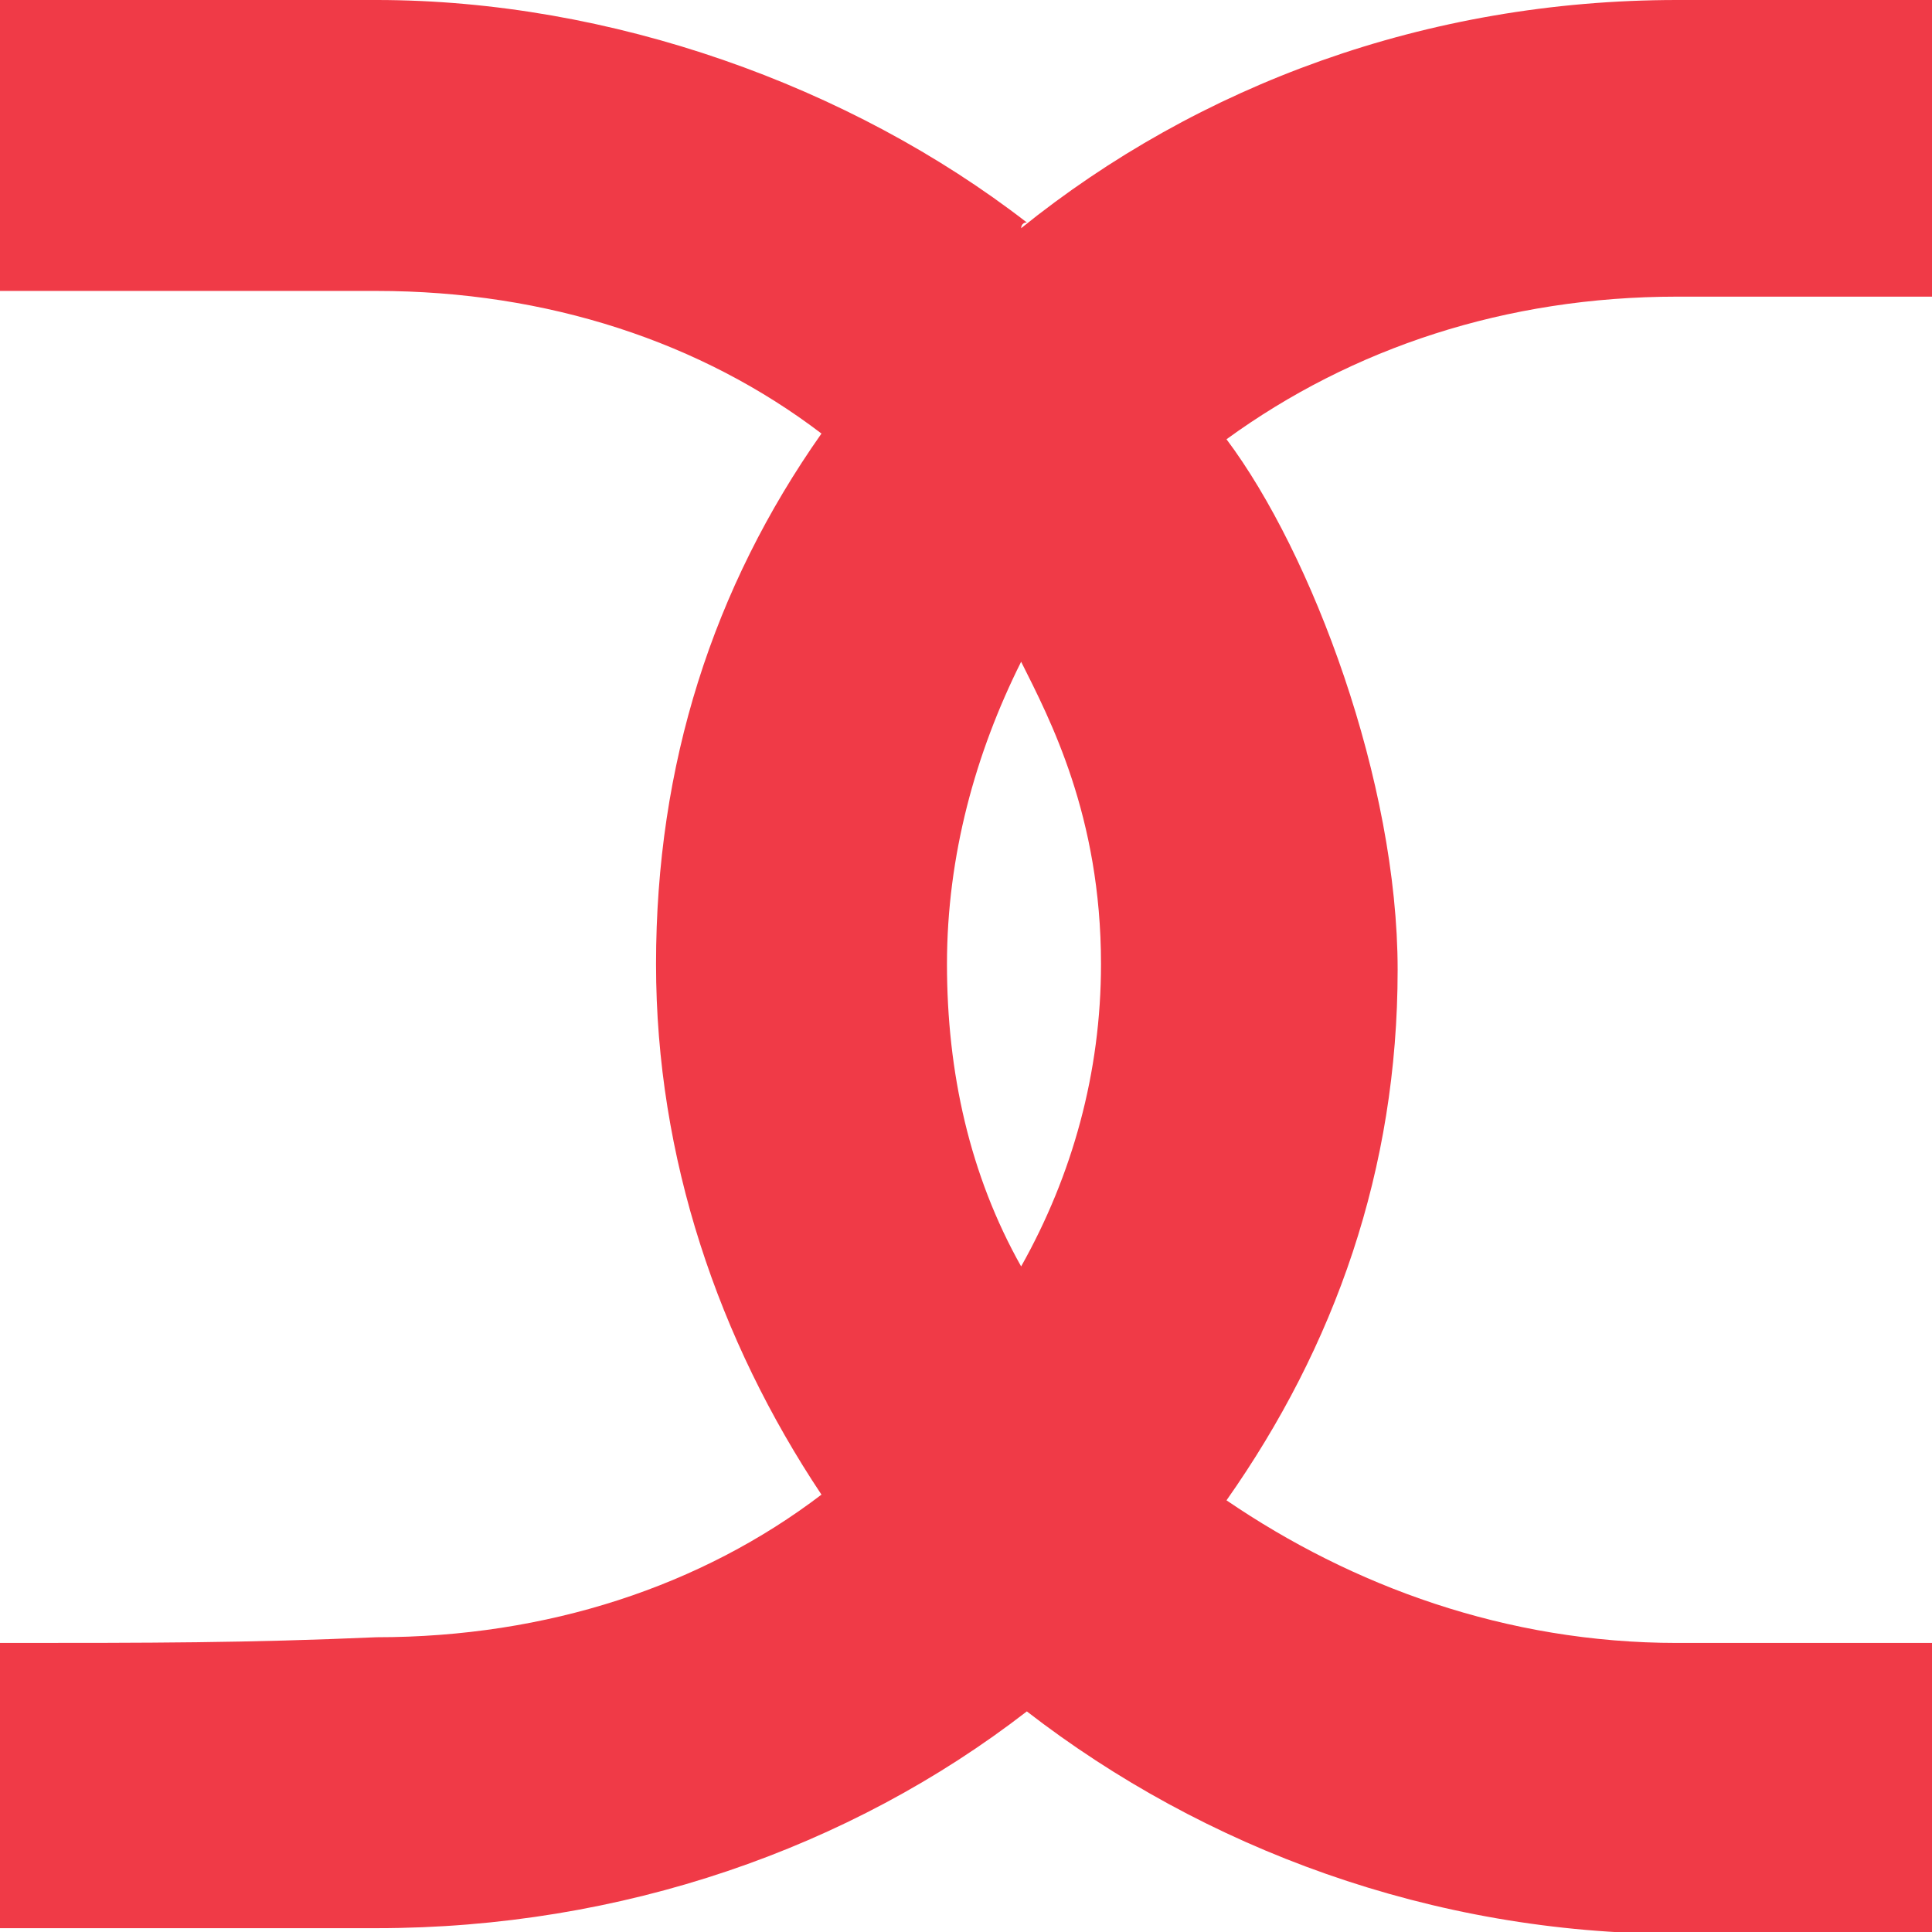 <svg width="128" height="128" version="1.1" viewBox="0 0 33.867 33.867" xmlns="http://www.w3.org/2000/svg"><path d="m0 0v5.1h6.6c3 0 5.7 0.9 7.8 2.5-1.9 2.7-2.9 5.8-2.9 9.3 0 3.4 1.1 6.6 2.9 9.3-2.1 1.6-4.8 2.5-7.8 2.5-2.3 0.1-3.9 0.1-6.6 0.1v5h6.6c4.3 0 8.3-1.4 11.4-3.8 3.1 2.4 7.1 3.9 11.4 3.9h4.5v-5.1h-4.5c-3 0-5.7-1-7.9-2.5 1.9-2.7 3-5.8 3-9.3 0-3.3-1.5-7.3-3-9.3 2.2-1.6 4.9-2.5 7.9-2.5h4.5v-5.2h-4.5c-4.4 0-8.4 1.5-11.5 4 0 0 0-0.1 0.1-0.1-3.1-2.4-7.3-3.9-11.4-3.9zm17.9 11.6c0.5 1 1.4 2.7 1.4 5.3 0 1.9-0.5 3.7-1.4 5.3-0.9-1.6-1.3-3.4-1.3-5.3s0.5-3.7 1.3-5.3z" color="#000000" fill="#f03a47" stroke-linecap="round" stroke-linejoin="round" stroke-width=".372" style="-inkscape-stroke:none;paint-order:stroke fill markers"/></svg>

